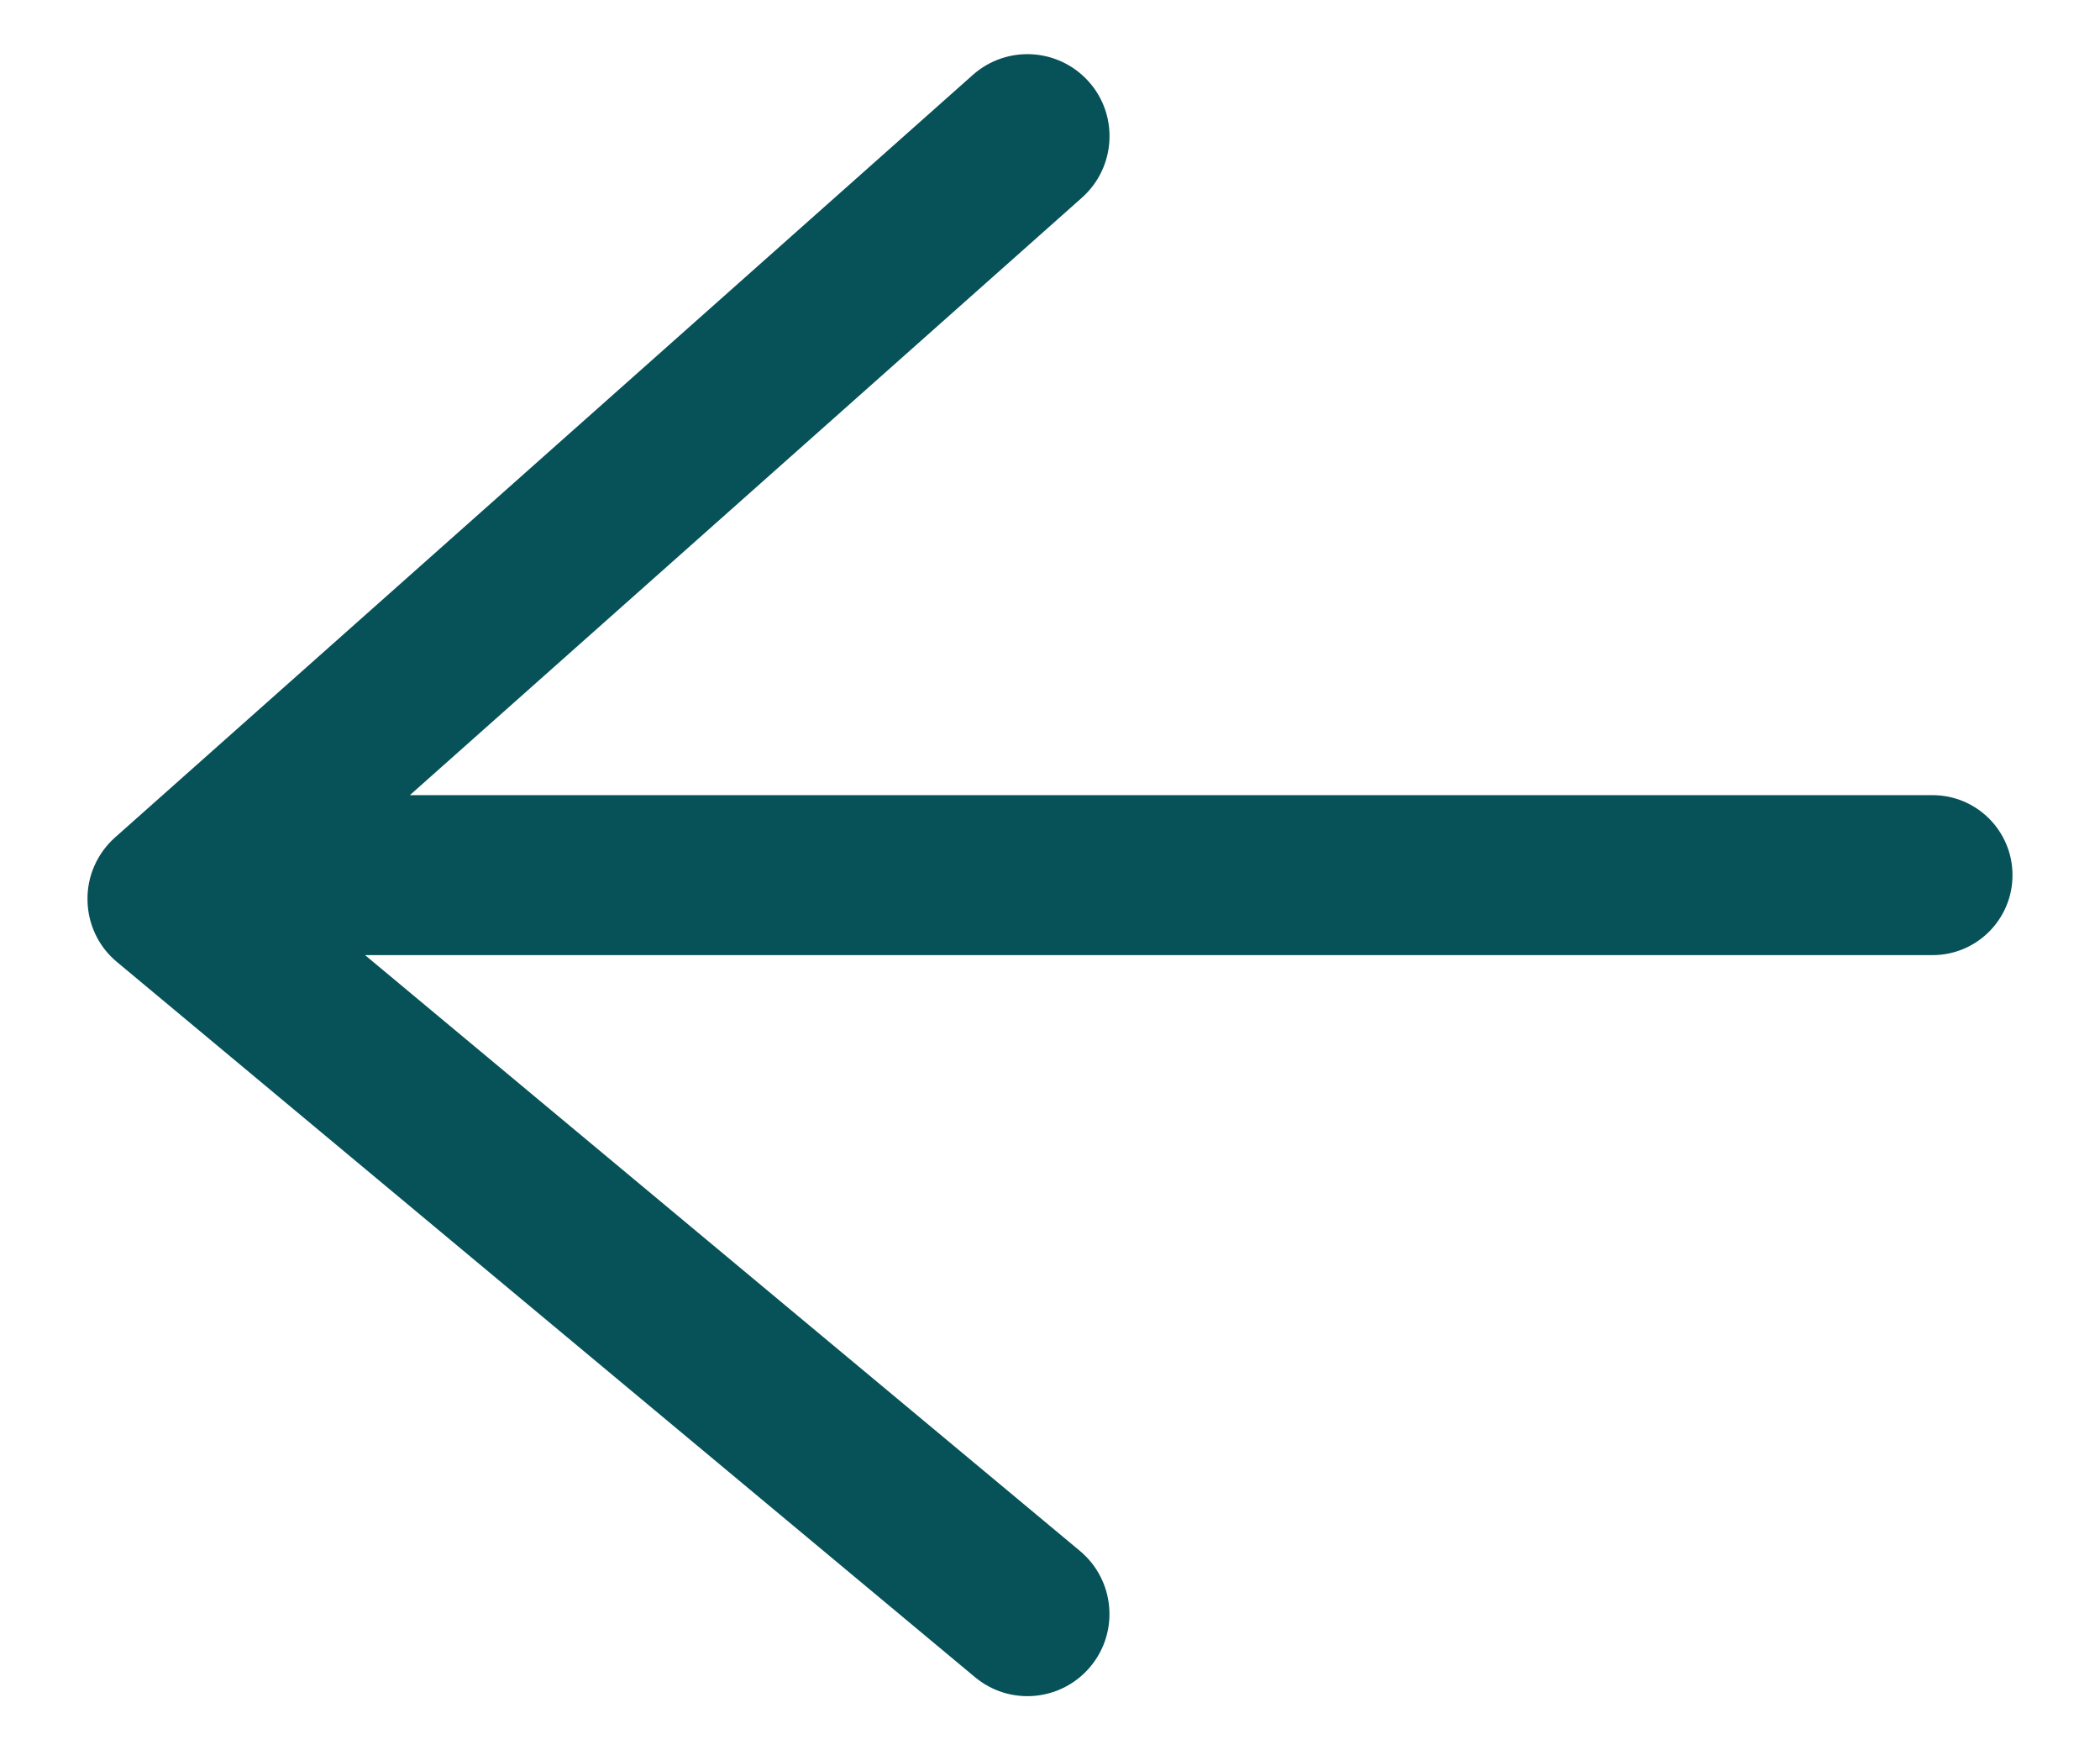 <svg width="12" height="10" viewBox="0 0 12 10" fill="none" xmlns="http://www.w3.org/2000/svg">
<path fill-rule="evenodd" clip-rule="evenodd" d="M5.571 9.582C5.77 9.748 6.065 9.721 6.231 9.522C6.397 9.323 6.37 9.027 6.171 8.861L2.086 5.457C2.093 5.457 2.1 5.457 2.107 5.457L11.043 5.457C11.295 5.457 11.5 5.253 11.5 5C11.5 4.747 11.295 4.543 11.043 4.543L2.342 4.543L6.183 1.129C6.376 0.957 6.394 0.66 6.222 0.467C6.049 0.273 5.753 0.256 5.559 0.428L0.657 4.785C0.555 4.876 0.497 5.007 0.5 5.144C0.502 5.28 0.563 5.409 0.668 5.496L5.571 9.582Z" fill="#065258"/>
</svg>

